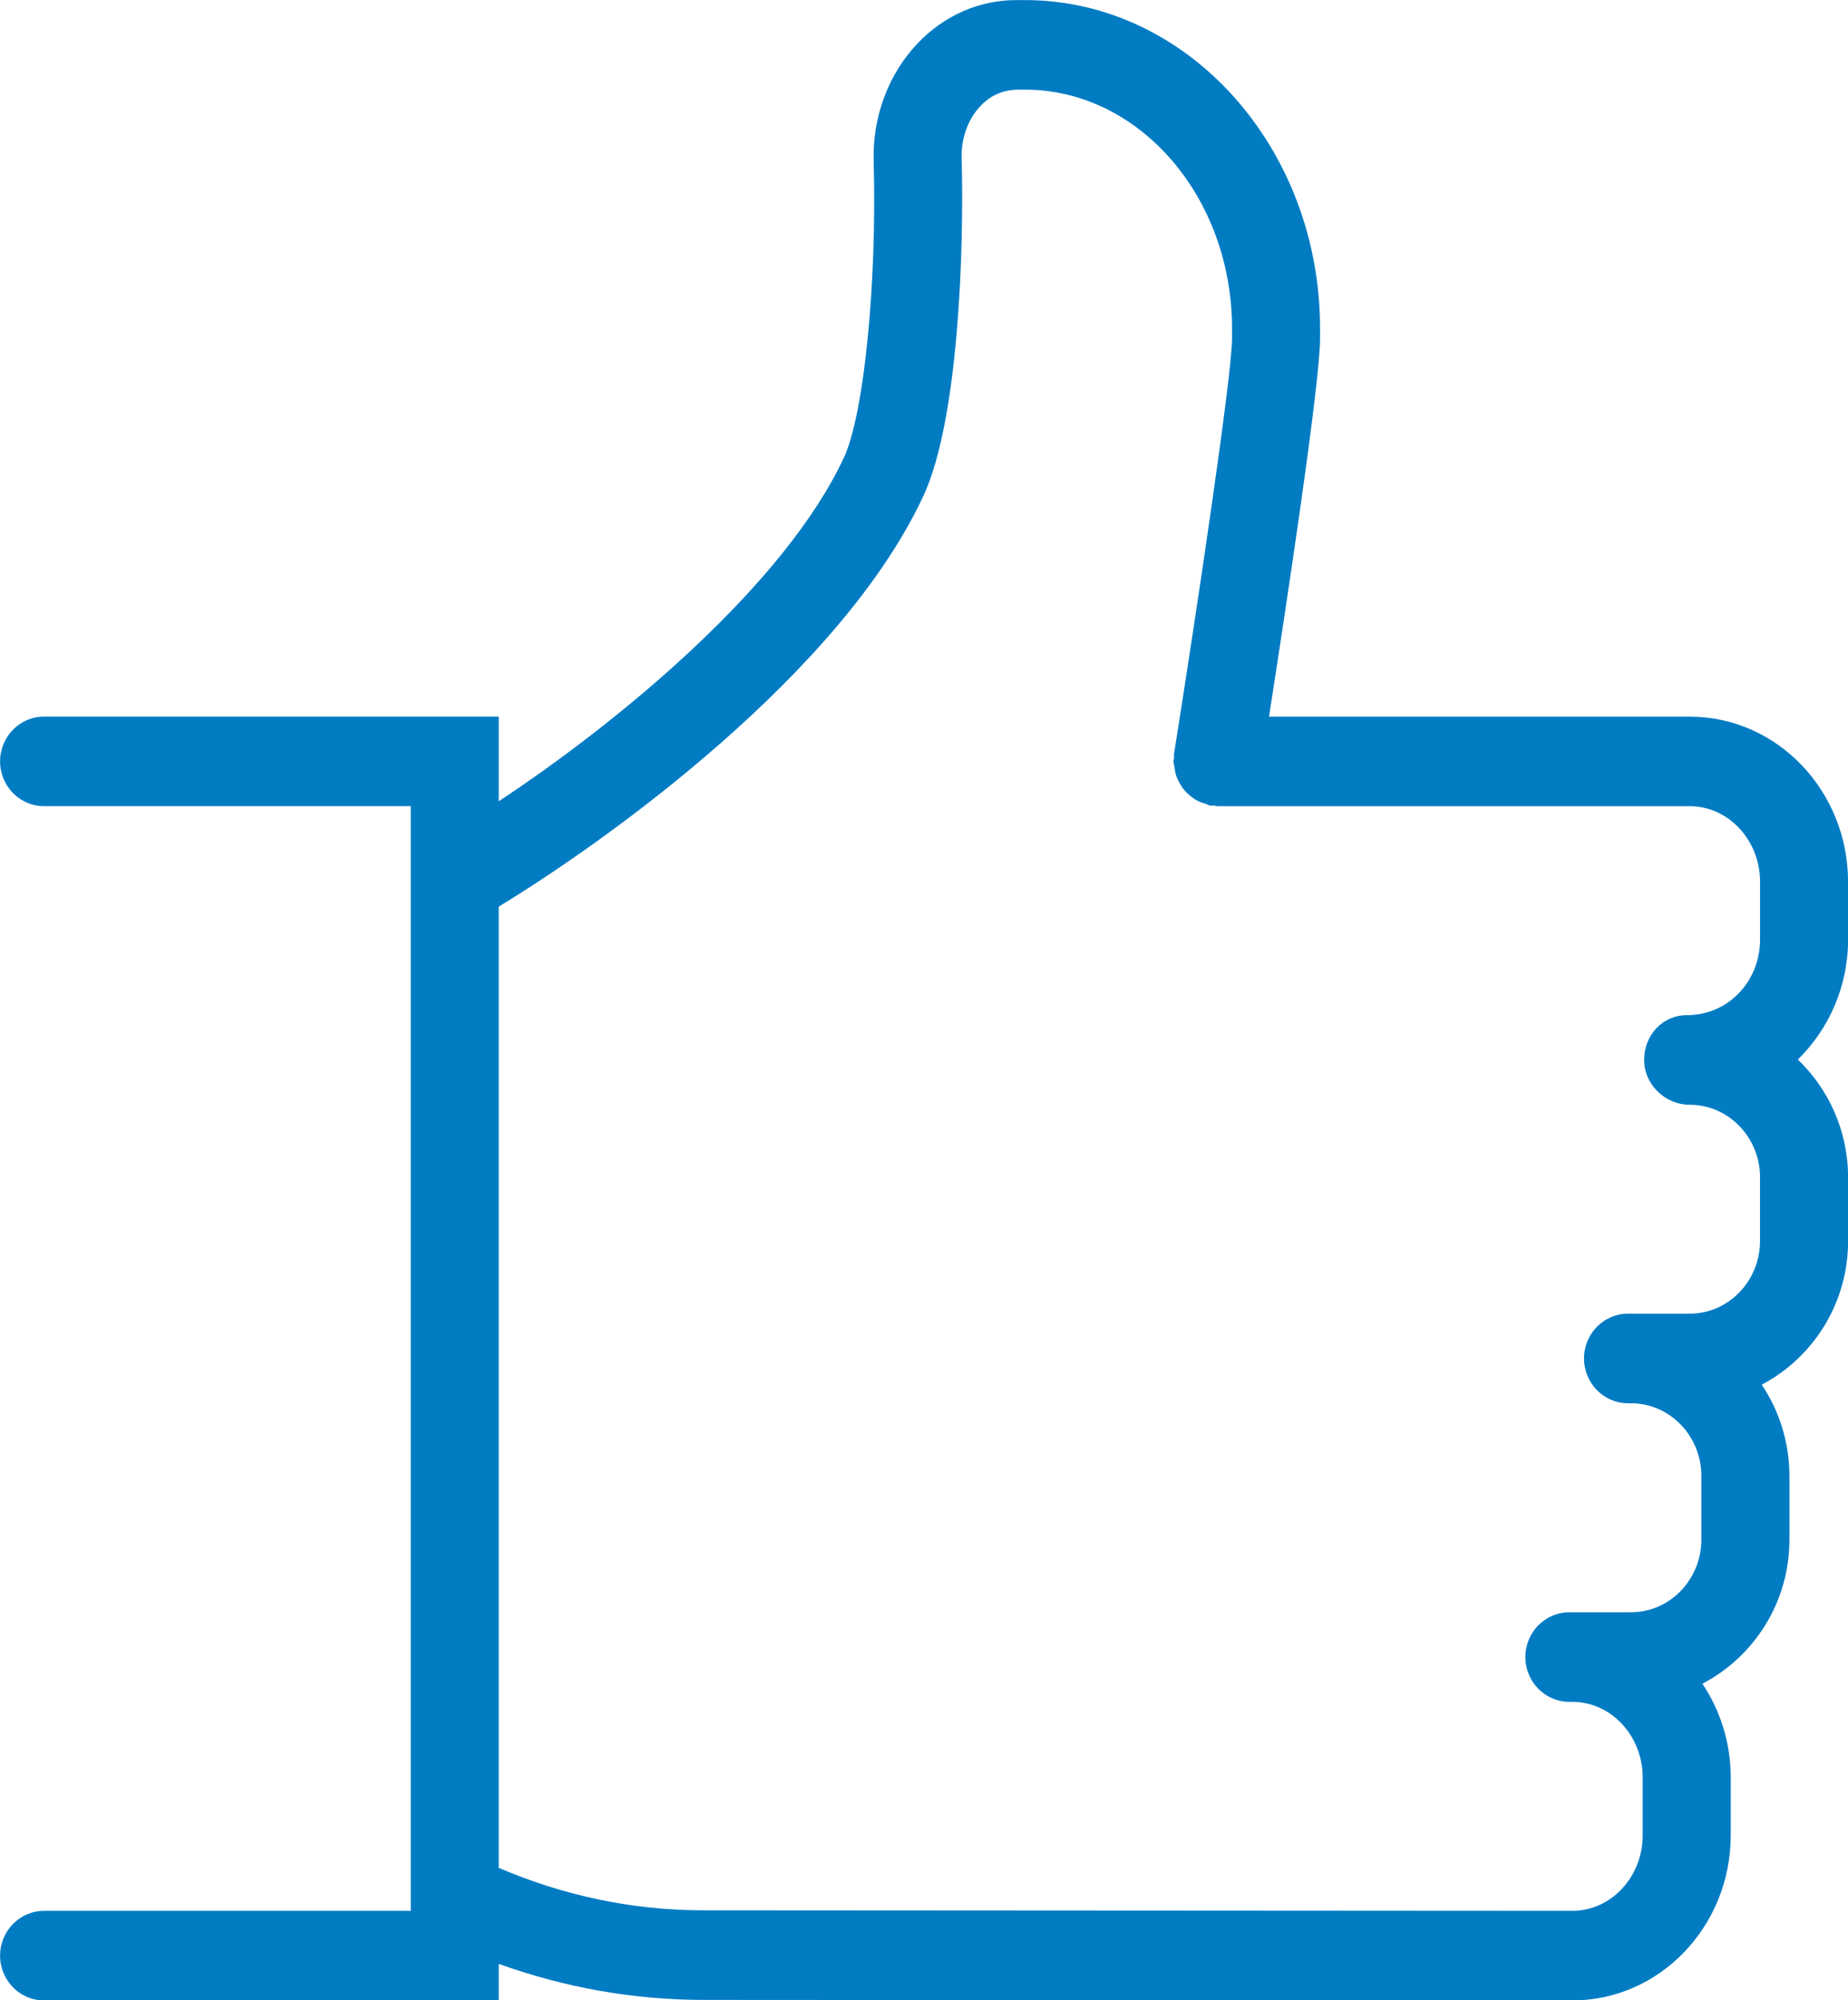<svg height="79" viewBox="0 0 73 79" width="73" xmlns="http://www.w3.org/2000/svg"><path d="m326.524 2494.497v2.514c0 1.582-1.247 2.87-2.781 2.87h-2.317-.116c-.959 0-1.738.792-1.738 1.769 0 .976.779 1.769 1.738 1.769h.116c1.534 0 2.781 1.288 2.781 2.87v2.514c0 1.582-1.247 2.87-2.781 2.87h-2.433c-.959 0-1.738.792-1.738 1.769s.779 1.769 1.738 1.769h.116c1.534 0 2.781 1.342 2.781 2.99v2.276c0 1.648-1.247 2.988-2.781 2.988l-34.319-.021c-2.806 0-5.52-.578-8.09-1.677v-37.962c4.28-2.594 13.518-9.221 16.774-16.215 1.4-3.004 1.611-9.794 1.513-13.333-.023-.799.25-1.559.753-2.08.276-.29.744-.637 1.499-.637h.246c4.512 0 8.183 4.233 8.183 9.435v.394c0 1.446-1.407 10.838-2.294 16.418-.007.05.009.094.005.144-.002.047-.028.09-.028.139 0 .073.032.137.042.208.014.12.03.233.067.347.035.106.083.203.137.302.056.099.111.191.185.276.072.087.153.158.241.231.086.071.169.132.269.184.102.057.211.092.327.125.067.019.123.064.192.073.046.007.09-.007.139-.005s.09.028.139.028h18.656c1.534 0 2.781 1.342 2.781 2.99v2.273c0 1.648-1.247 2.99-2.897 2.99-.959 0-1.682.792-1.682 1.769s.839 1.769 1.798 1.769c1.534 0 2.781 1.288 2.781 2.87m3.476-9.397v-2.273c0-3.601-2.806-6.528-6.257-6.528h-16.616c.654-4.202 2.016-13.154 2.016-14.932v-.394c0-7.152-5.231-12.973-11.659-12.973h-.343c-1.46 0-2.844.606-3.893 1.707-1.152 1.205-1.787 2.896-1.738 4.643.132 4.87-.382 10.018-1.177 11.72-2.32 4.983-8.776 10.364-13.634 13.571v-3.344h-17.96c-.959 0-1.738.792-1.738 1.769 0 .976.779 1.769 1.738 1.769h14.484v43.627h-14.484c-.959 0-1.738.792-1.738 1.769s.779 1.769 1.738 1.769h17.96v-1.443c2.596.931 5.305 1.422 8.088 1.422l34.322.021c3.451 0 6.257-2.927 6.257-6.525v-2.276c0-1.38-.417-2.653-1.119-3.707 2.03-1.064 3.437-3.2 3.437-5.69v-2.514c0-1.335-.406-2.578-1.092-3.606 2.014-1.064 3.409-3.193 3.409-5.671v-2.514c0-1.837-.769-3.488-1.984-4.655 1.214-1.191 1.984-2.87 1.984-4.742" fill="#017cc3" fill-rule="evenodd" transform="translate(-257 -2448)"/></svg>